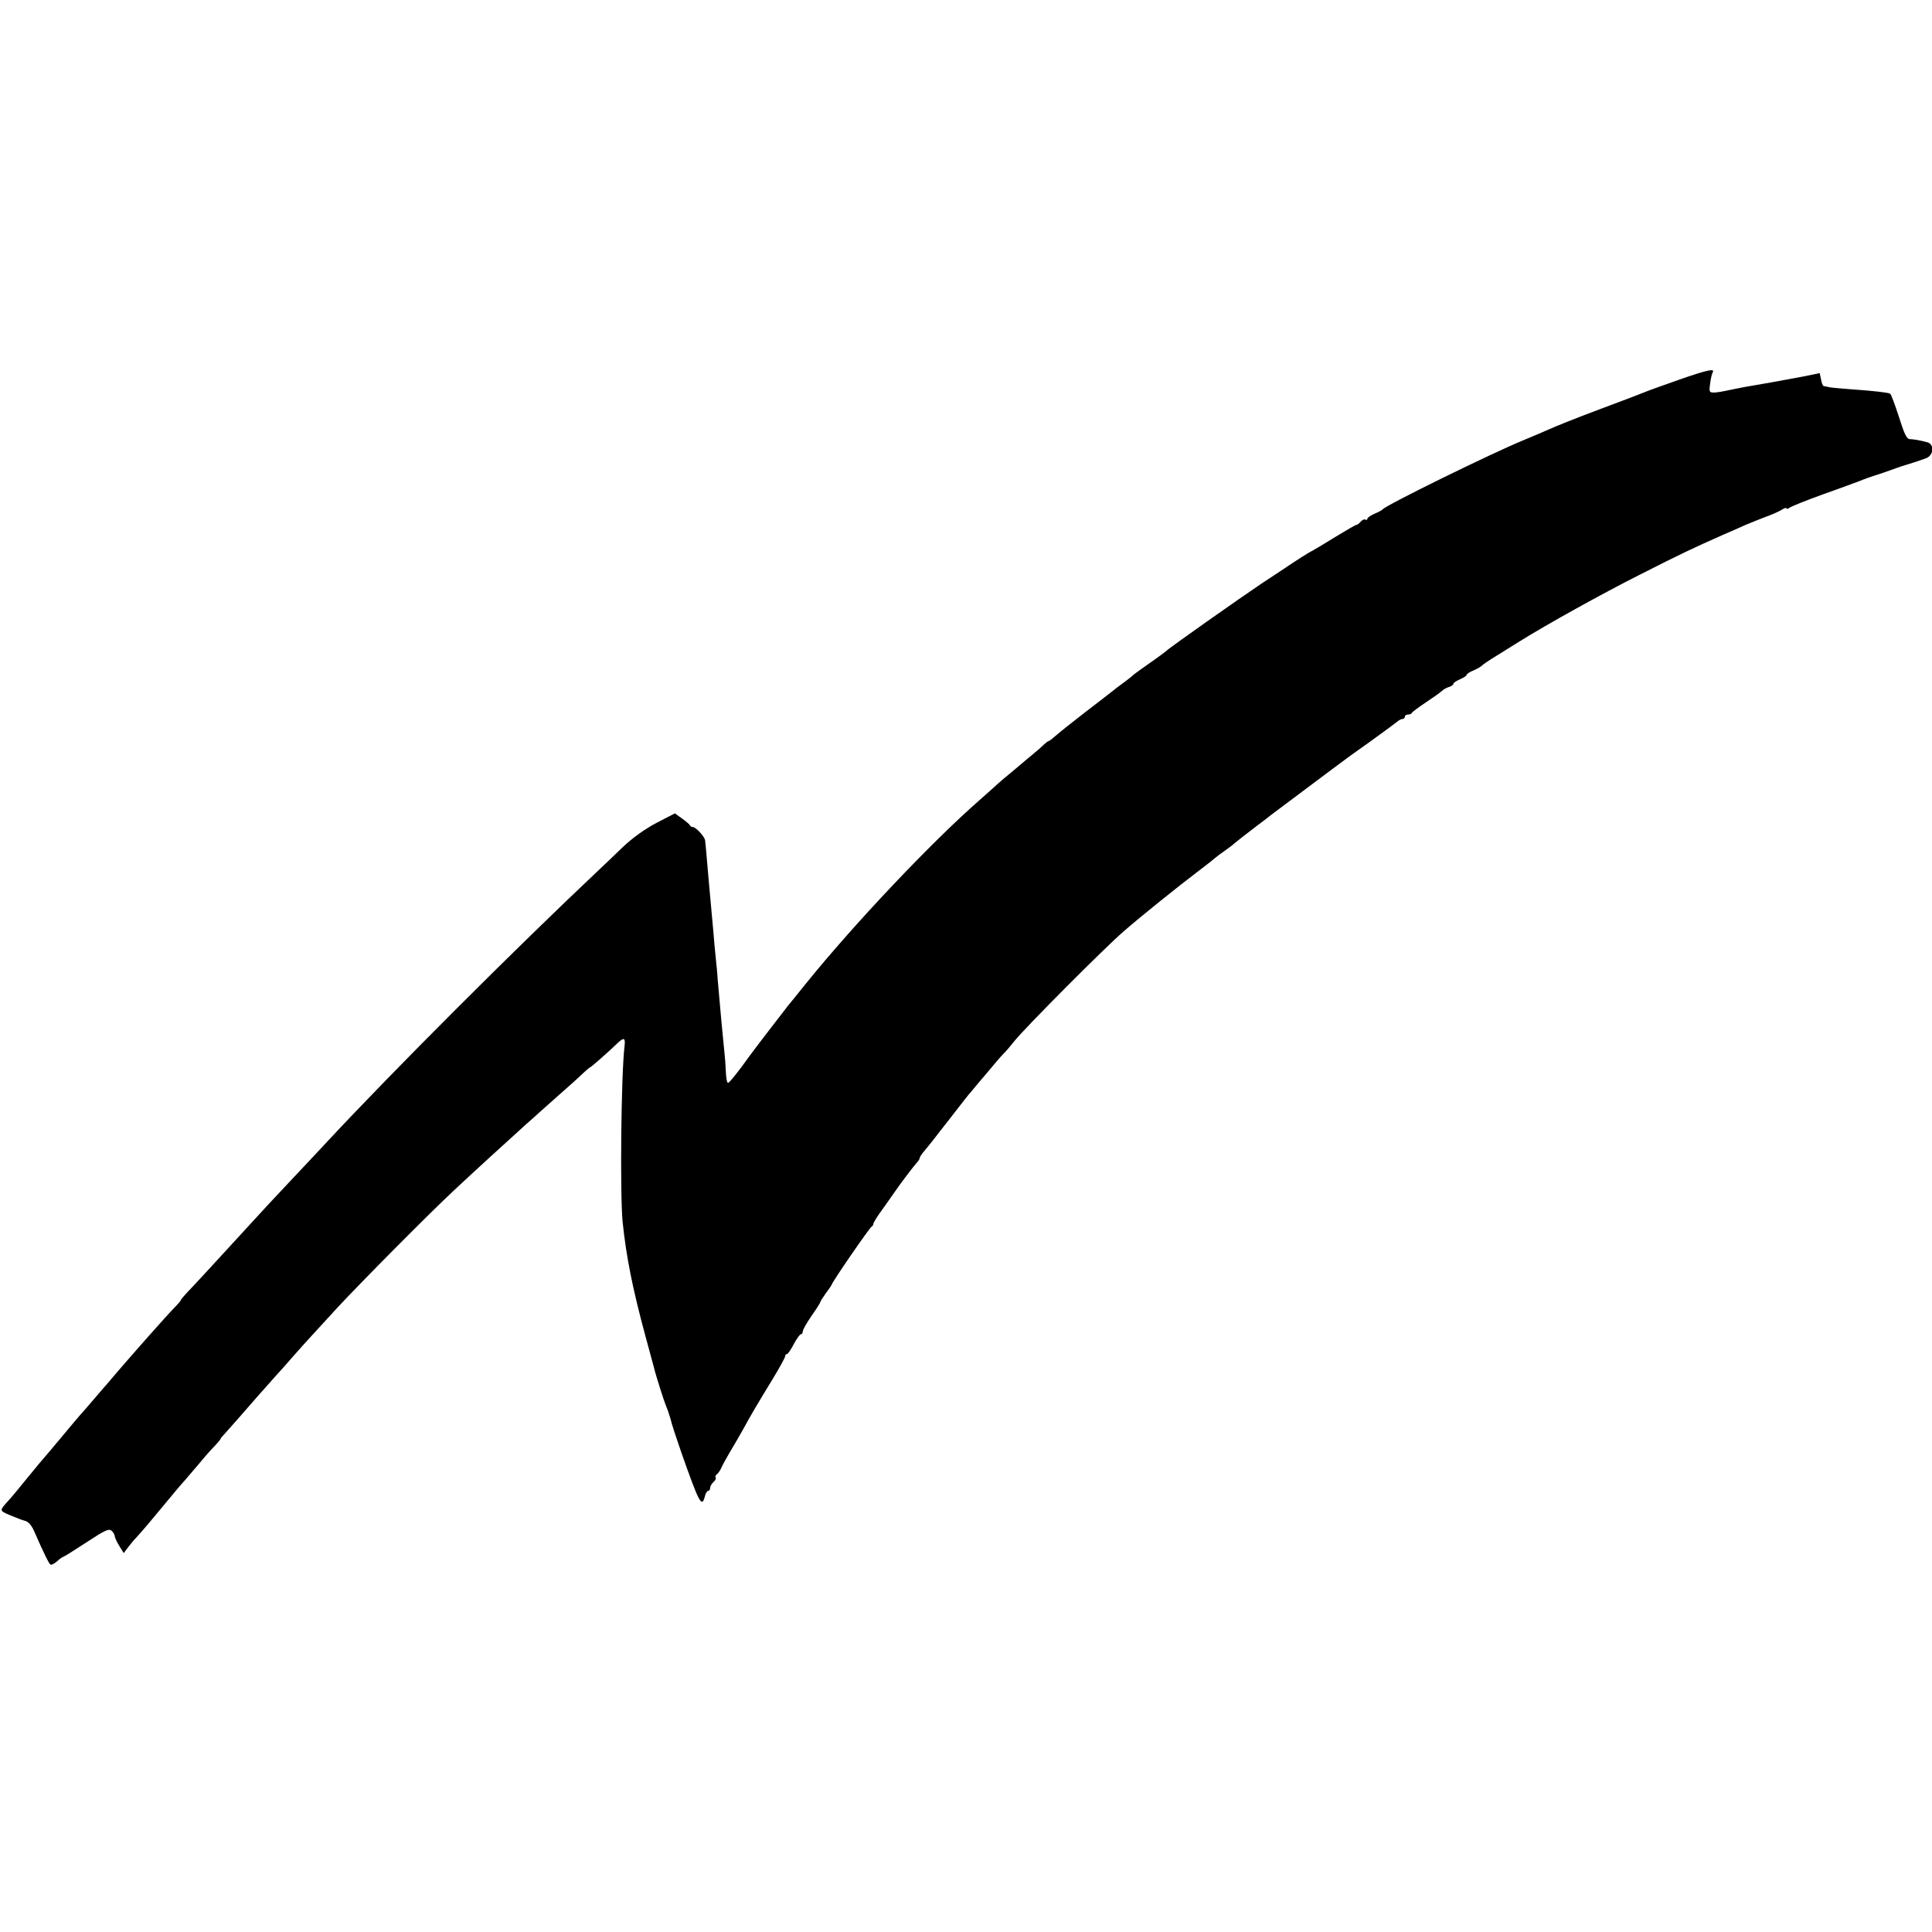 <?xml version="1.0" standalone="no"?>
<!DOCTYPE svg PUBLIC "-//W3C//DTD SVG 20010904//EN"
 "http://www.w3.org/TR/2001/REC-SVG-20010904/DTD/svg10.dtd">
<svg version="1.0" xmlns="http://www.w3.org/2000/svg"
 width="876pt" height="876pt" viewBox="0 0 876 876"
 preserveAspectRatio="xMidYMid meet">
<g transform="translate(0,876) scale(0.1,-0.1)"
fill="#000000" stroke="none">
<path d="M7615 7039 c-77 -27 -149 -53 -160 -58 -11 -5 -101 -39 -200 -76 -99
-37 -202 -78 -230 -91 -27 -12 -79 -34 -115 -49 -145 -59 -627 -296 -640 -314
-3 -4 -20 -13 -37 -20 -18 -8 -33 -18 -33 -23 0 -5 -4 -7 -9 -4 -5 3 -14 -1
-21 -9 -7 -8 -16 -15 -20 -15 -4 0 -47 -25 -96 -55 -49 -30 -95 -58 -103 -62
-12 -5 -74 -44 -131 -83 -8 -5 -53 -35 -100 -66 -97 -65 -422 -294 -430 -304
-3 -3 -36 -28 -75 -55 -38 -27 -72 -51 -75 -54 -3 -4 -23 -20 -45 -36 -22 -16
-47 -35 -55 -42 -8 -6 -61 -48 -118 -91 -57 -44 -117 -92 -133 -106 -16 -14
-31 -26 -34 -26 -3 0 -13 -8 -23 -17 -10 -10 -29 -27 -43 -38 -13 -11 -53 -44
-88 -74 -35 -29 -70 -58 -76 -64 -7 -7 -45 -41 -86 -77 -217 -190 -567 -560
-785 -830 -38 -47 -74 -92 -81 -100 -23 -29 -158 -205 -173 -226 -52 -73 -93
-124 -99 -124 -5 0 -9 24 -10 53 -1 28 -4 66 -6 82 -5 45 -22 227 -31 335 -1
25 -6 70 -9 100 -3 30 -8 80 -10 110 -7 79 -15 167 -20 220 -2 25 -7 77 -10
115 -3 39 -7 77 -8 85 -3 18 -42 60 -56 60 -5 0 -11 4 -13 8 -1 4 -18 18 -36
31 l-32 23 -81 -42 c-52 -27 -107 -66 -152 -108 -38 -37 -88 -84 -111 -106
-377 -355 -936 -914 -1231 -1231 -20 -22 -88 -94 -150 -160 -119 -126 -121
-129 -255 -275 -130 -142 -202 -220 -233 -252 -15 -16 -27 -31 -27 -33 0 -2
-12 -17 -28 -33 -41 -42 -189 -210 -257 -289 -11 -13 -29 -34 -40 -47 -11 -12
-42 -49 -70 -81 -27 -32 -54 -63 -60 -69 -5 -6 -44 -51 -85 -101 -41 -49 -77
-92 -80 -95 -3 -3 -37 -43 -75 -90 -38 -47 -76 -93 -85 -102 -44 -49 -44 -47
5 -68 26 -11 57 -23 69 -26 14 -3 30 -21 41 -47 45 -103 67 -147 74 -151 4 -3
17 4 29 14 12 11 24 20 27 20 3 0 51 30 106 66 82 54 102 64 114 54 8 -7 15
-18 15 -24 0 -6 9 -26 20 -44 l21 -34 22 29 c12 15 26 33 32 38 6 6 45 50 86
100 109 131 112 135 139 165 14 16 43 50 65 76 22 27 52 61 68 77 15 16 27 30
27 33 0 2 8 12 18 22 9 10 34 38 55 62 53 61 147 168 177 201 14 15 50 55 80
90 30 34 66 74 80 89 14 15 68 74 120 131 107 115 416 427 531 534 84 79 249
229 323 296 28 24 57 51 66 59 9 8 50 44 90 80 41 36 87 77 103 93 16 15 30
27 32 27 4 0 85 71 127 112 27 25 34 22 30 -13 -16 -132 -21 -674 -9 -799 17
-162 46 -306 104 -520 19 -69 36 -132 38 -140 8 -35 47 -157 55 -175 9 -20 22
-62 26 -80 1 -5 20 -64 43 -130 81 -230 93 -254 107 -200 3 14 10 25 15 25 5
0 9 6 9 14 0 7 7 19 15 26 8 7 13 16 10 20 -3 5 0 12 5 15 6 4 15 17 20 28 5
12 23 45 39 72 17 28 44 75 61 105 35 64 57 102 134 228 31 51 56 97 56 102 0
6 3 10 8 10 4 0 18 20 31 45 13 25 28 45 32 45 5 0 9 6 9 13 0 8 18 39 40 71
22 31 40 60 40 63 0 3 11 20 23 37 13 17 26 36 28 41 8 21 173 260 181 263 4
2 8 8 8 13 0 5 19 36 43 68 23 33 49 69 57 81 26 38 84 114 97 128 7 7 13 17
13 21 0 4 9 19 21 32 11 13 30 37 42 52 12 16 42 54 67 86 25 32 56 72 70 90
14 18 30 38 36 44 5 7 37 44 69 82 32 39 65 77 74 86 9 8 32 35 51 59 47 59
407 421 495 497 78 68 246 203 345 278 36 27 67 52 70 55 3 3 21 17 40 30 19
13 40 29 46 35 13 11 50 40 109 85 22 16 49 37 60 46 20 15 106 79 279 209 52
39 104 77 116 85 35 24 164 118 177 129 7 6 17 11 23 11 5 0 10 5 10 10 0 6 6
10 14 10 8 0 16 3 18 8 2 4 30 25 63 47 33 22 66 45 73 52 6 6 21 15 32 18 11
3 20 10 20 14 0 5 14 14 30 21 17 7 30 16 30 20 0 4 14 13 31 20 17 7 36 18
42 25 10 9 43 30 166 106 123 77 381 220 546 303 189 96 238 119 380 182 33
14 78 34 100 44 22 9 63 26 90 36 28 10 60 24 73 32 12 8 22 11 22 7 0 -4 6
-3 13 2 6 6 77 34 157 63 80 28 154 56 165 60 11 5 49 19 85 30 36 12 72 25
80 28 8 3 17 6 20 7 15 4 89 28 113 37 36 14 39 65 4 73 -33 9 -60 13 -79 14
-13 1 -25 27 -48 101 -18 55 -35 102 -40 105 -9 5 -77 13 -180 20 -41 3 -84 7
-95 9 -11 3 -23 5 -26 5 -4 1 -9 14 -12 30 l-6 29 -68 -14 c-89 -17 -229 -42
-273 -49 -19 -4 -53 -10 -75 -15 -22 -5 -51 -10 -63 -10 -22 0 -23 3 -18 41 3
22 8 44 11 49 13 21 -19 14 -150 -31z"/>
</g>
</svg>
